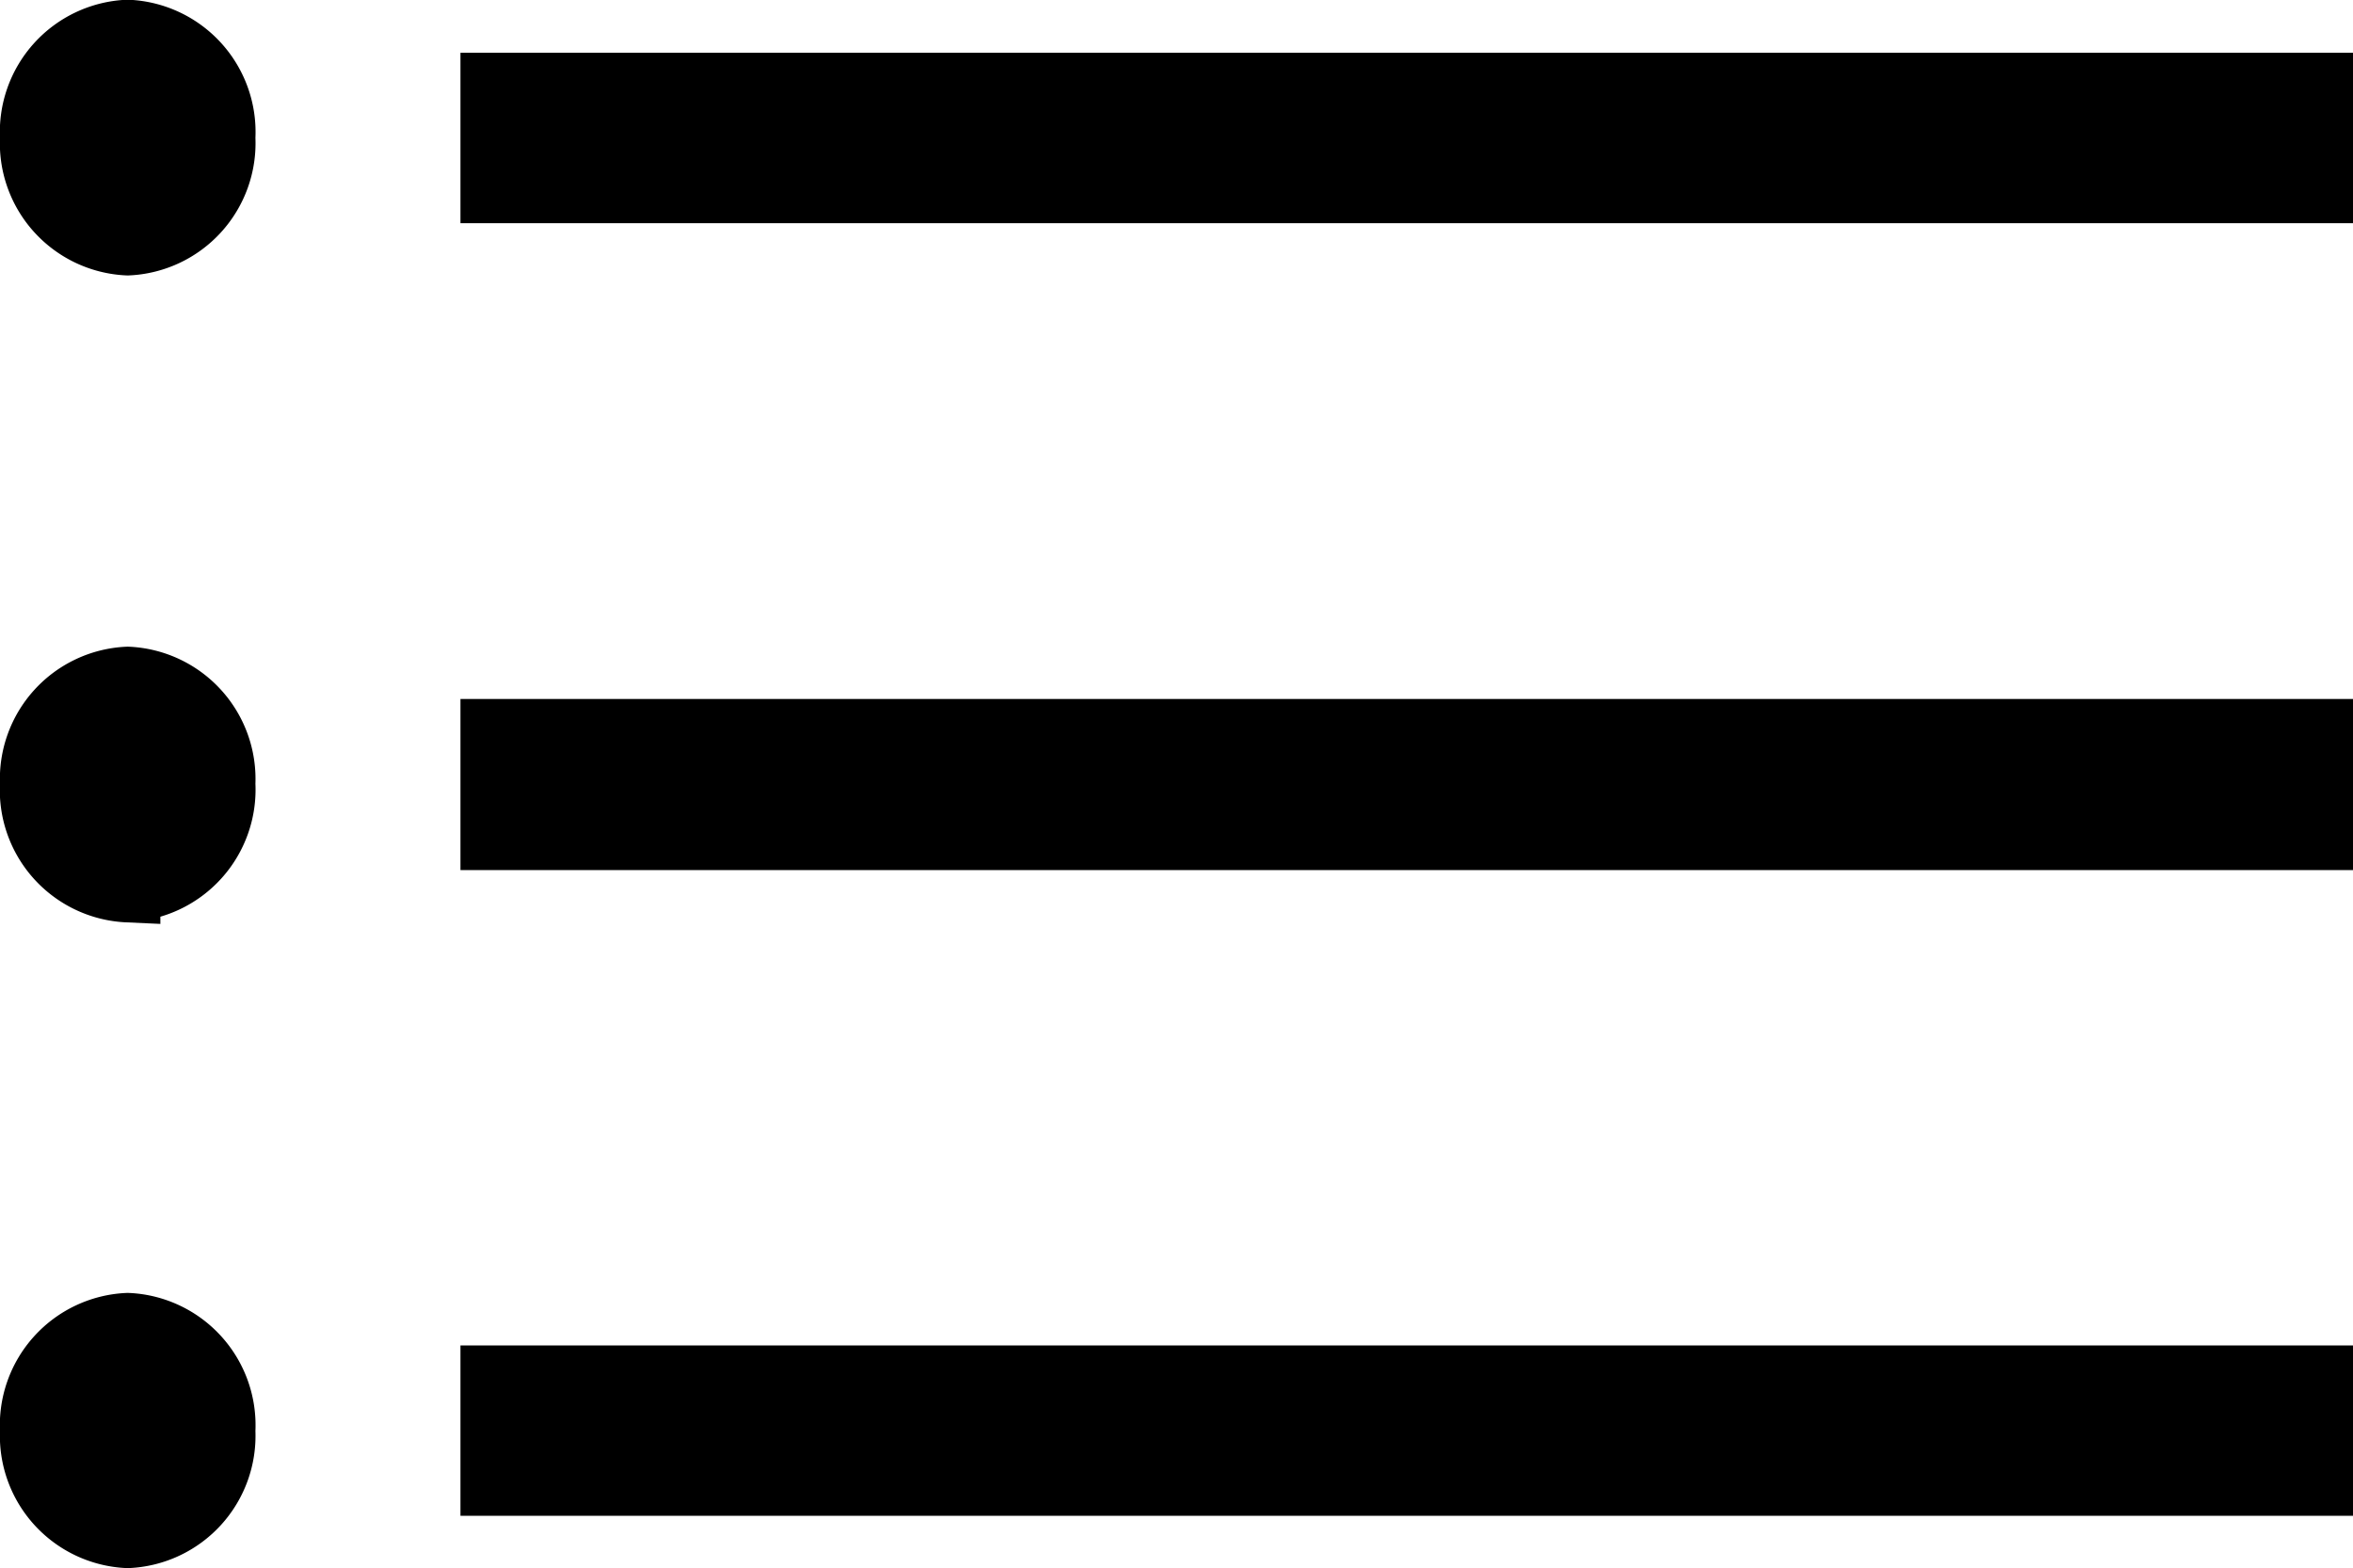 <svg xmlns="http://www.w3.org/2000/svg" width="36.006" height="24" viewBox="0 0 36.006 24">
  <path id="icon_search_hd" d="M-9.814-21.481a1.526,1.526,0,0,1-1.454-1.608A1.526,1.526,0,0,1-9.814-24.7,1.526,1.526,0,0,1-8.36-23.088,1.526,1.526,0,0,1-9.814-21.481Zm33.552-.8H-4.222v-1.608h27.96Zm-33.552,10.7A1.526,1.526,0,0,1-11.268-13.2,1.526,1.526,0,0,1-9.814-14.8,1.526,1.526,0,0,1-8.36-13.2,1.526,1.526,0,0,1-9.814-11.588Zm33.552-.8H-4.222V-14h27.96ZM-9.814-1.7A1.526,1.526,0,0,1-11.268-3.3,1.526,1.526,0,0,1-9.814-4.911,1.526,1.526,0,0,1-8.36-3.3,1.526,1.526,0,0,1-9.814-1.7Zm33.552-.8H-4.222V-4.107h27.96Z" transform="translate(11.768 25.196)" stroke="#000" stroke-width="1"/>
</svg>
